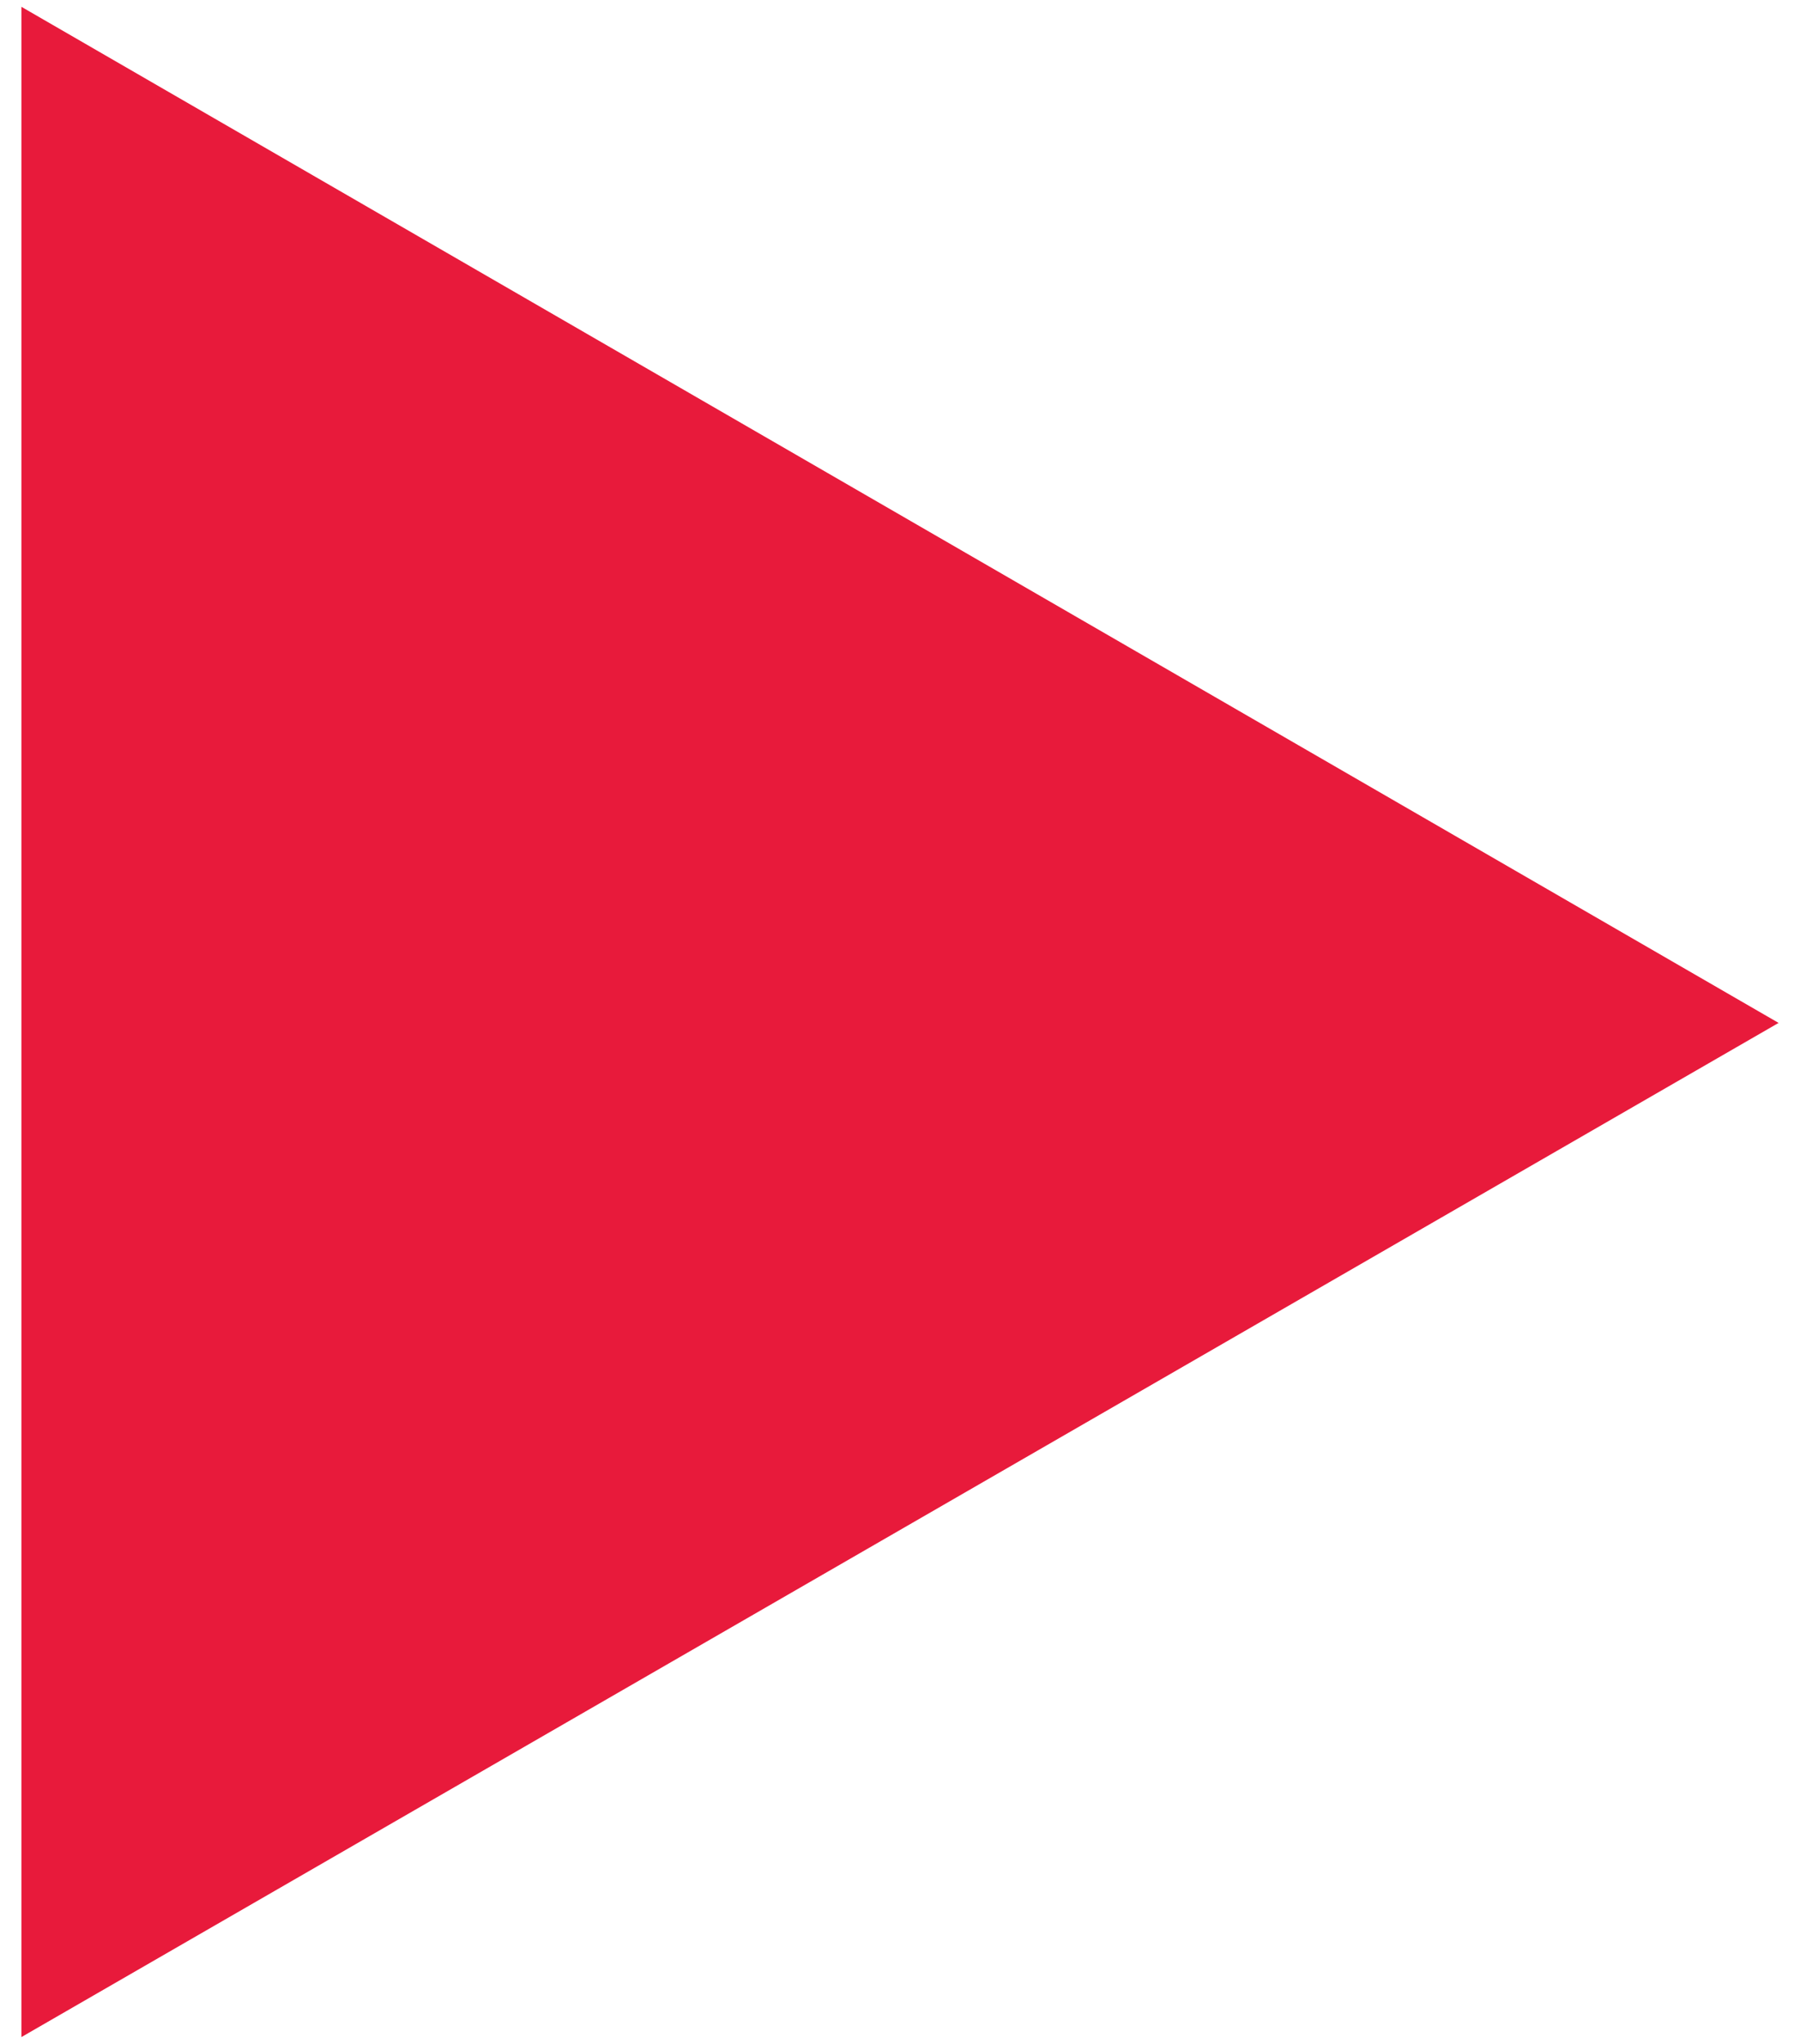 <svg id="Layer_1" data-name="Layer 1" xmlns="http://www.w3.org/2000/svg" viewBox="0 0 18.5 21"><defs><style>.cls-1{fill:#e81a3b;}</style></defs><title>Interactive-Assets</title><polygon class="cls-1" points="18.28 10.51 0.22 0.07 0.22 20.93 18.28 10.51"/></svg>